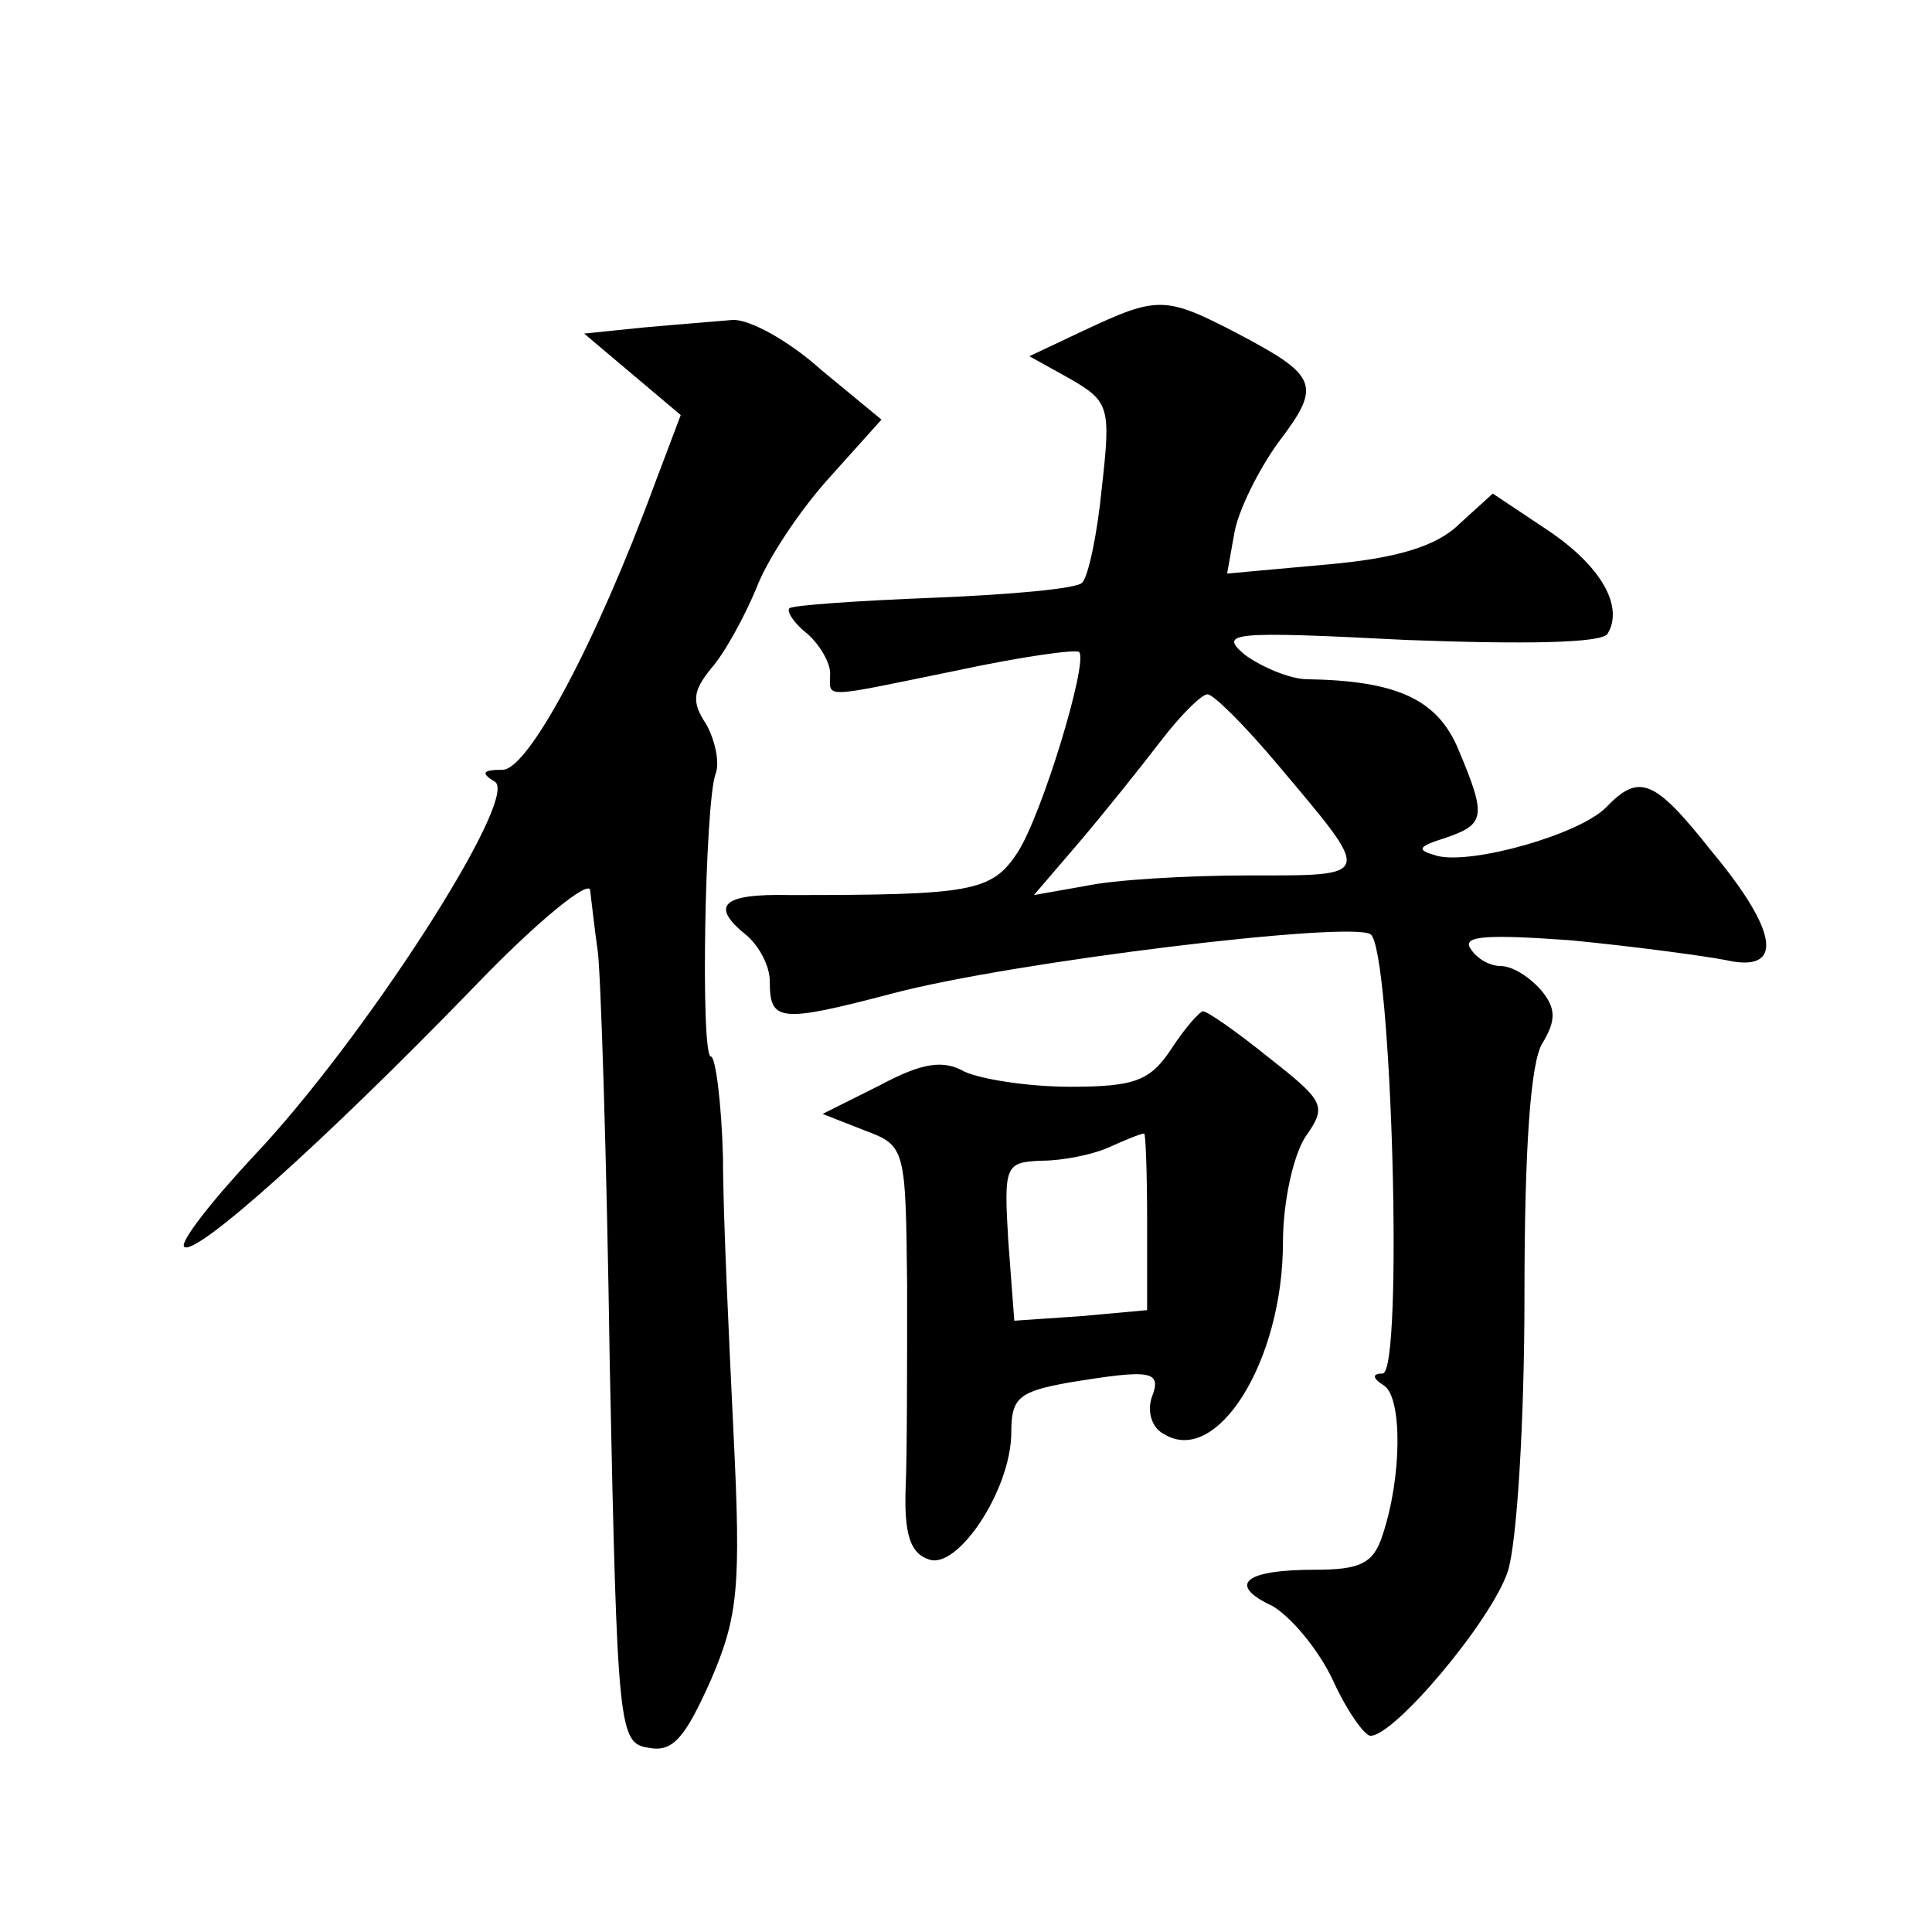 <?xml version="1.0" standalone="no"?>
<!DOCTYPE svg PUBLIC "-//W3C//DTD SVG 20010904//EN"
 "http://www.w3.org/TR/2001/REC-SVG-20010904/DTD/svg10.dtd">
<svg version="1.0" xmlns="http://www.w3.org/2000/svg"
 width="128pt" height="128pt" viewBox="0 0 128 128"
 preserveAspectRatio="xMidYMid meet">
<g transform="translate(0,128) scale(0.1,-0.1)"
fill="#0" stroke="none">
<path d="M718 1061 l-36 -17 27 -15 c26 -15 27 -19 21 -72 -3 -31 -9 -59 -13 -63
-3 -4 -48 -8 -98 -10 -51 -2 -94 -5 -96 -7 -2 -2 3 -10 12 -17 8 -7 15 -19 15 -26
0 -17 -8 -17 85 2 42 9 78 14 80 12 6 -7 -25 -109 -41 -133 -17 -26 -31 -28 -151
-28 -45 1 -53 -7 -28 -27 8 -7 15 -20 15 -30 0 -27 6 -28 82 -8 80 21 303 48 316
39 14 -9 22 -291 8 -291 -7 0 -7 -3 1 -8 12 -8 12 -60 -1 -99 -6 -19 -15 -23 -45
-23 -47 0 -58 -10 -28 -24 12 -7 30 -28 40 -49 9 -20 21 -37 25 -37 16 0 80 76
91 109 6 19 11 99 11 183 0 97 4 155 12 167 9 15 9 23 -1 35 -8 9 -19 16 -27 16
-7 0 -16 5 -20 12 -5 8 12 9 67 5 41 -4 86 -10 102 -13 39 -9 36 18 -9 72 -38 48
-48 52 -70 29 -18 -18 -89 -38 -112 -32 -14 4 -13 6 6 12 26 9 27 14 8 59 -14 33
-41 45 -100 46 -11 0 -30 8 -41 16 -18 15 -10 16 107 10 79 -3 129 -2 133 4 11
18 -4 45 -40 69 l-36 24 -22 -20 c-15 -15 -42 -23 -88 -27 l-66 -6 5 28 c3 15 16
41 29 59 29 38 26 44 -27 72 -48 25 -53 25 -102 2z m128 -287 c64 -76 65 -74 -19
-74 -41 0 -90 -3 -108 -7 l-34 -6 30 35 c17 20 41 50 54 67 13 17 27 31 31 31 4
0 25 -21 46 -46z M426 1063 l-39 -4 32 -27 32 -27 -17 -45 c-39 -106 -84 -190 -101
-190 -13 0 -15 -2 -5 -8 16 -11 -87 -171 -160 -248 -28 -30 -49 -57 -46 -60 7 -7
91 68 191 171 43 45 78 73 78 65 1 -8 3 -26 5 -40 2 -14 6 -137 8 -275 5 -243 6
-250 26 -253 16 -3 24 7 41 45 18 42 20 61 15 163 -3 63 -7 145 -7 183 -1 37 -5
67 -8 67 -7 0 -4 167 3 187 3 7 0 22 -6 33 -10 15 -9 22 3 37 9 10 22 34 30 53
7 19 29 52 48 73 l35 39 -40 33 c-21 19 -48 34 -59 33 -11 -1 -37 -3 -59 -5z M776
585 c-14 -21 -24 -25 -67 -25 -28 0 -59 5 -70 10 -14 8 -28 6 -56 -9 l-38 -19 28
-11 c27 -10 27 -12 28 -103 0 -51 0 -112 -1 -134 -1 -30 3 -43 15 -47 19 -8 55
46 55 84 0 23 5 27 38 33 55 9 62 8 55 -10 -3 -9 0 -20 8 -24 35 -22 79 48 79 127
0 27 7 58 15 70 14 20 13 23 -24 52 -21 17 -41 31 -44 31 -2 0 -12 -11 -21 -25z
m-16 -114 l0 -59 -44 -4 -44 -3 -4 53 c-3 50 -2 52 22 53 14 0 34 4 45 9 11 5 21
9 23 9 1 1 2 -26 2 -58z"/>
</g>
</svg>
